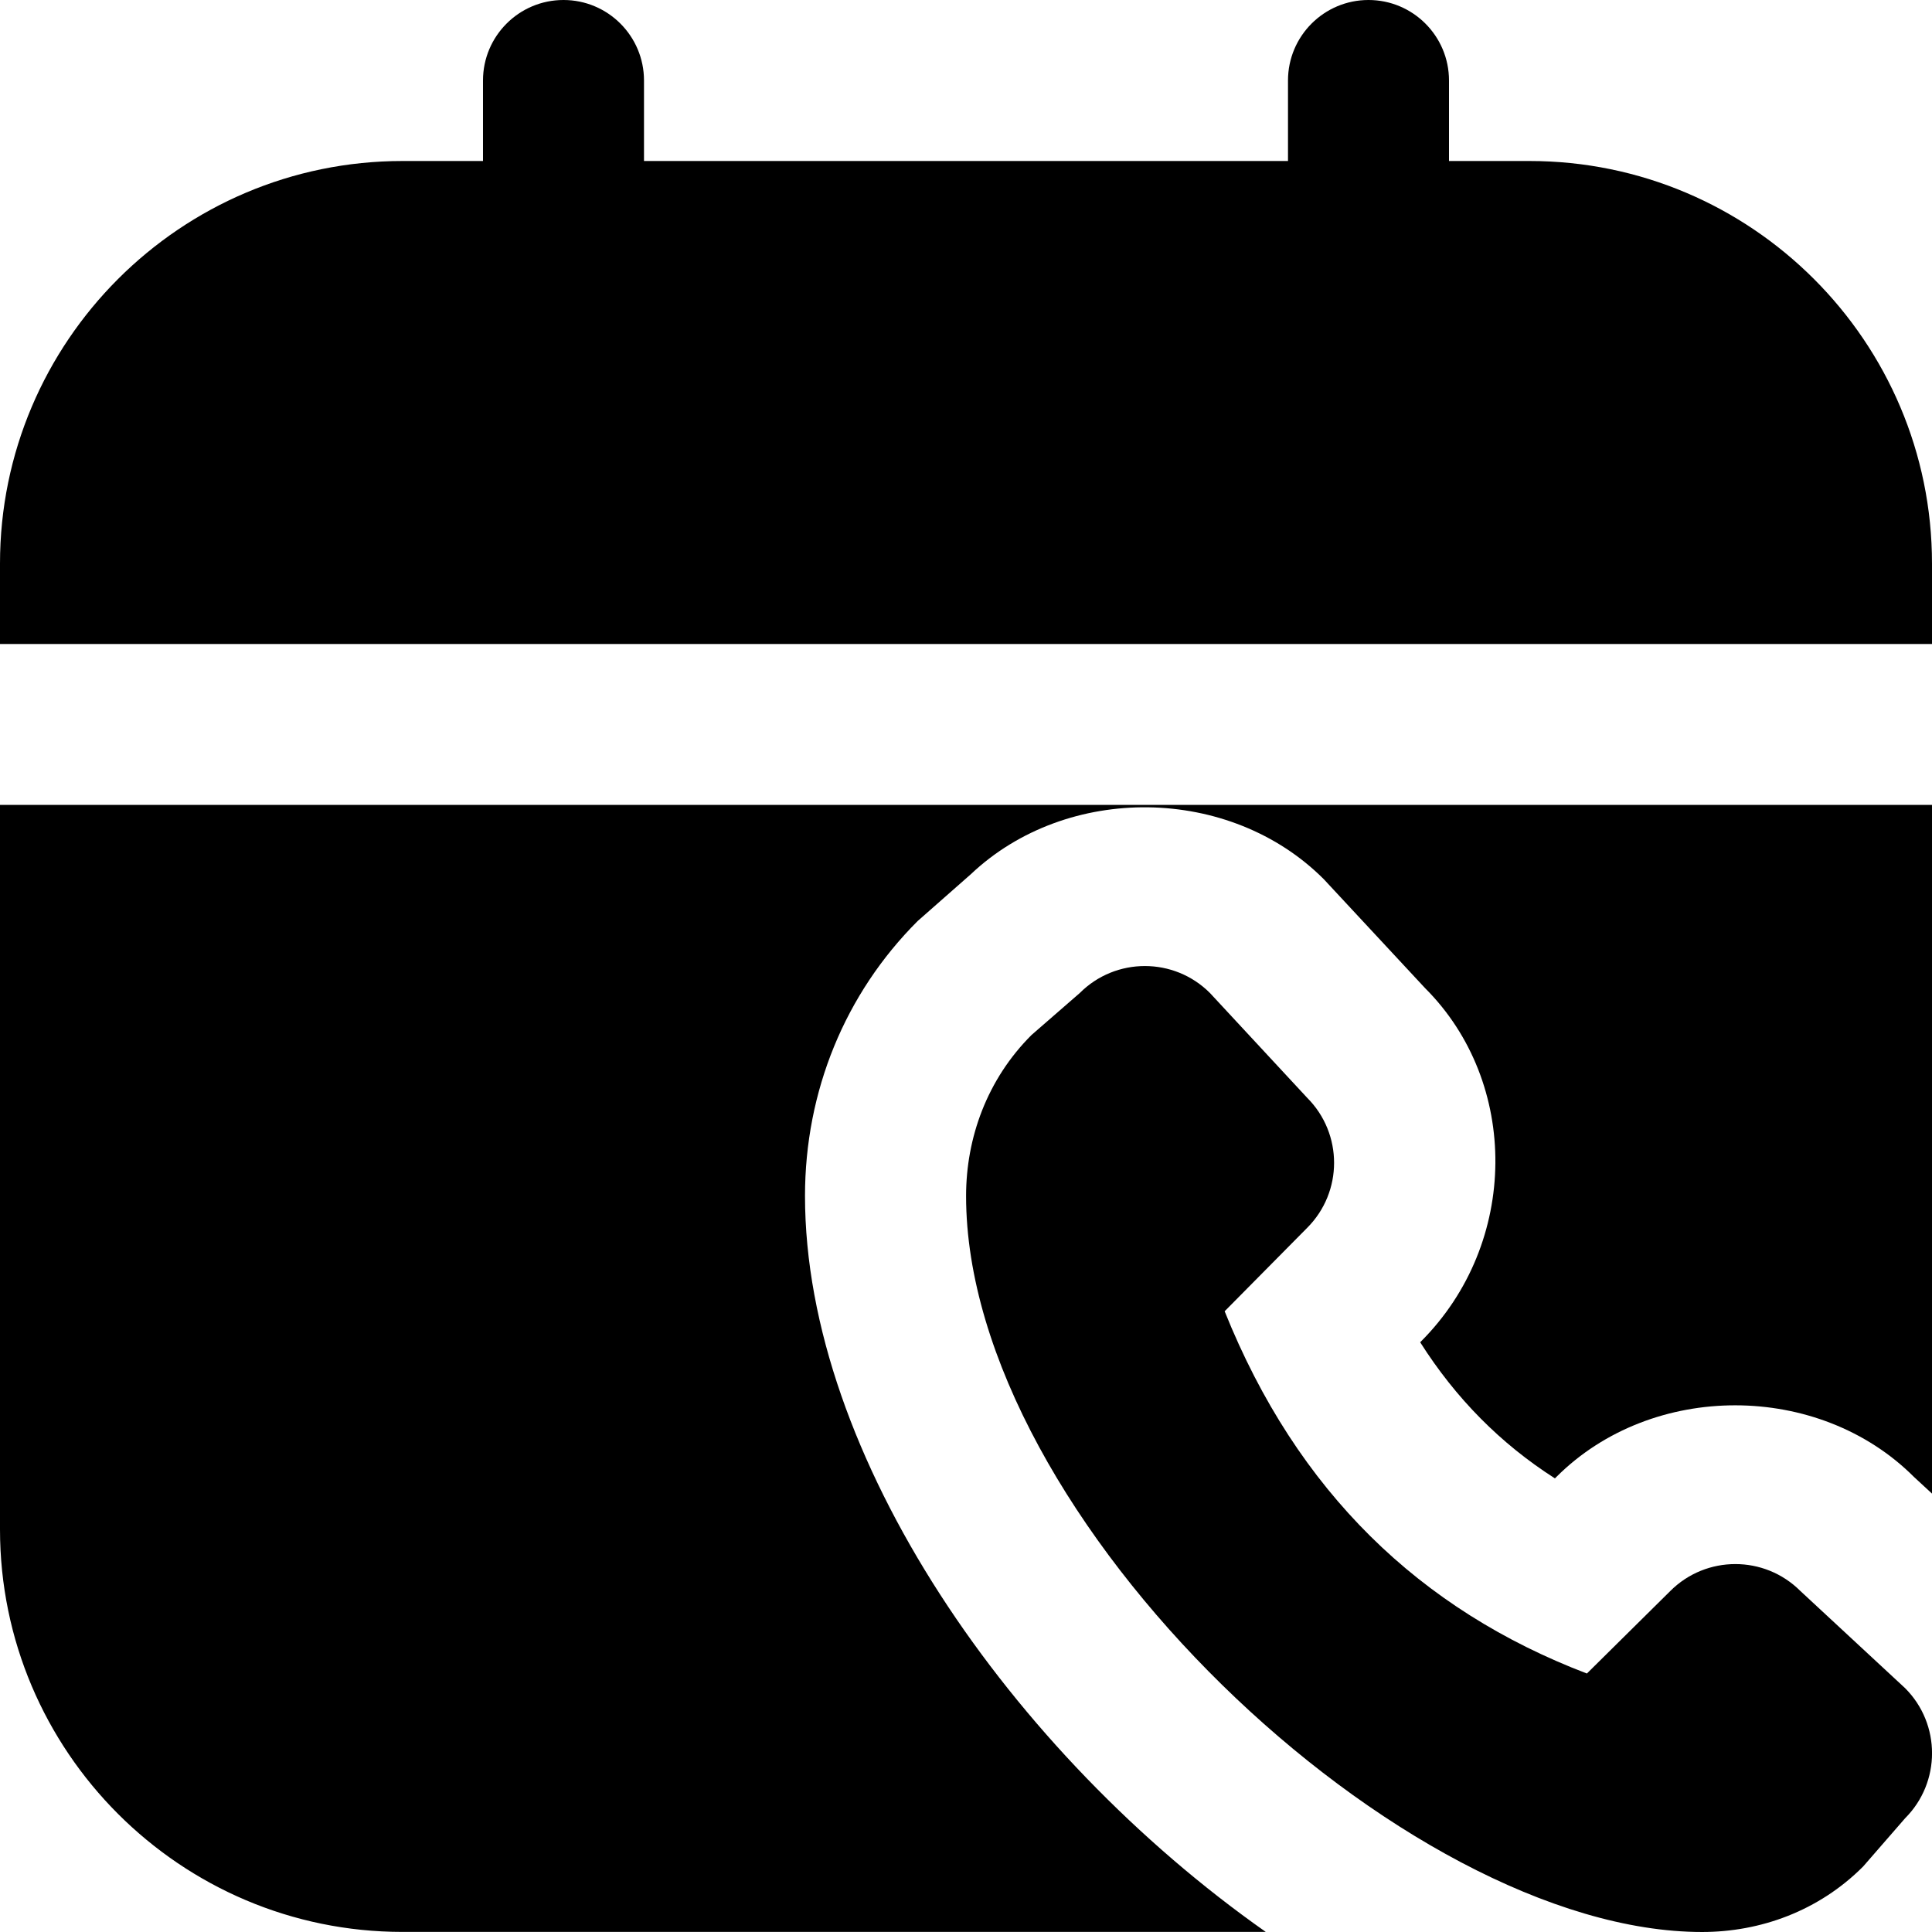 <?xml version="1.0" encoding="UTF-8"?>
<svg xmlns="http://www.w3.org/2000/svg" id="Layer_1" data-name="Layer 1" viewBox="0 0 24 24">
  <path d="m22.364,19.763l1.302,1.208c.446.446.446,1.17,0,1.616l-.522.6c-.551.552-1.277.813-2,.813-3.714,0-9.143-5.143-9.143-9.143,0-.723.261-1.449.813-2l.6-.522c.446-.446,1.17-.446,1.616,0l1.208,1.302c.446.446.446,1.17,0,1.616l-1.025,1.036c.901,2.244,2.429,3.71,4.5,4.5l1.036-1.025c.446-.446,1.17-.446,1.616,0Zm-12.364-4.906c0-1.301.497-2.514,1.4-3.416l.66-.581c1.194-1.13,3.217-1.107,4.384.061l1.259,1.354c1.173,1.171,1.173,3.166-.053,4.391l-.008.008c.443.698.998,1.259,1.674,1.691l.02-.02c1.187-1.185,3.256-1.183,4.441.003l.223.206v-8.555H0v9c0,2.757,2.243,5,5,5h10.724c-3.16-2.221-5.724-5.916-5.724-9.143Zm14-7.857c0-2.757-2.243-5-5-5h-1v-1c0-.552-.448-1-1-1s-1,.448-1,1v1h-8v-1c0-.552-.448-1-1-1s-1,.448-1,1v1h-1C2.243,2,0,4.243,0,7v1h24v-1Z"/>
</svg>
